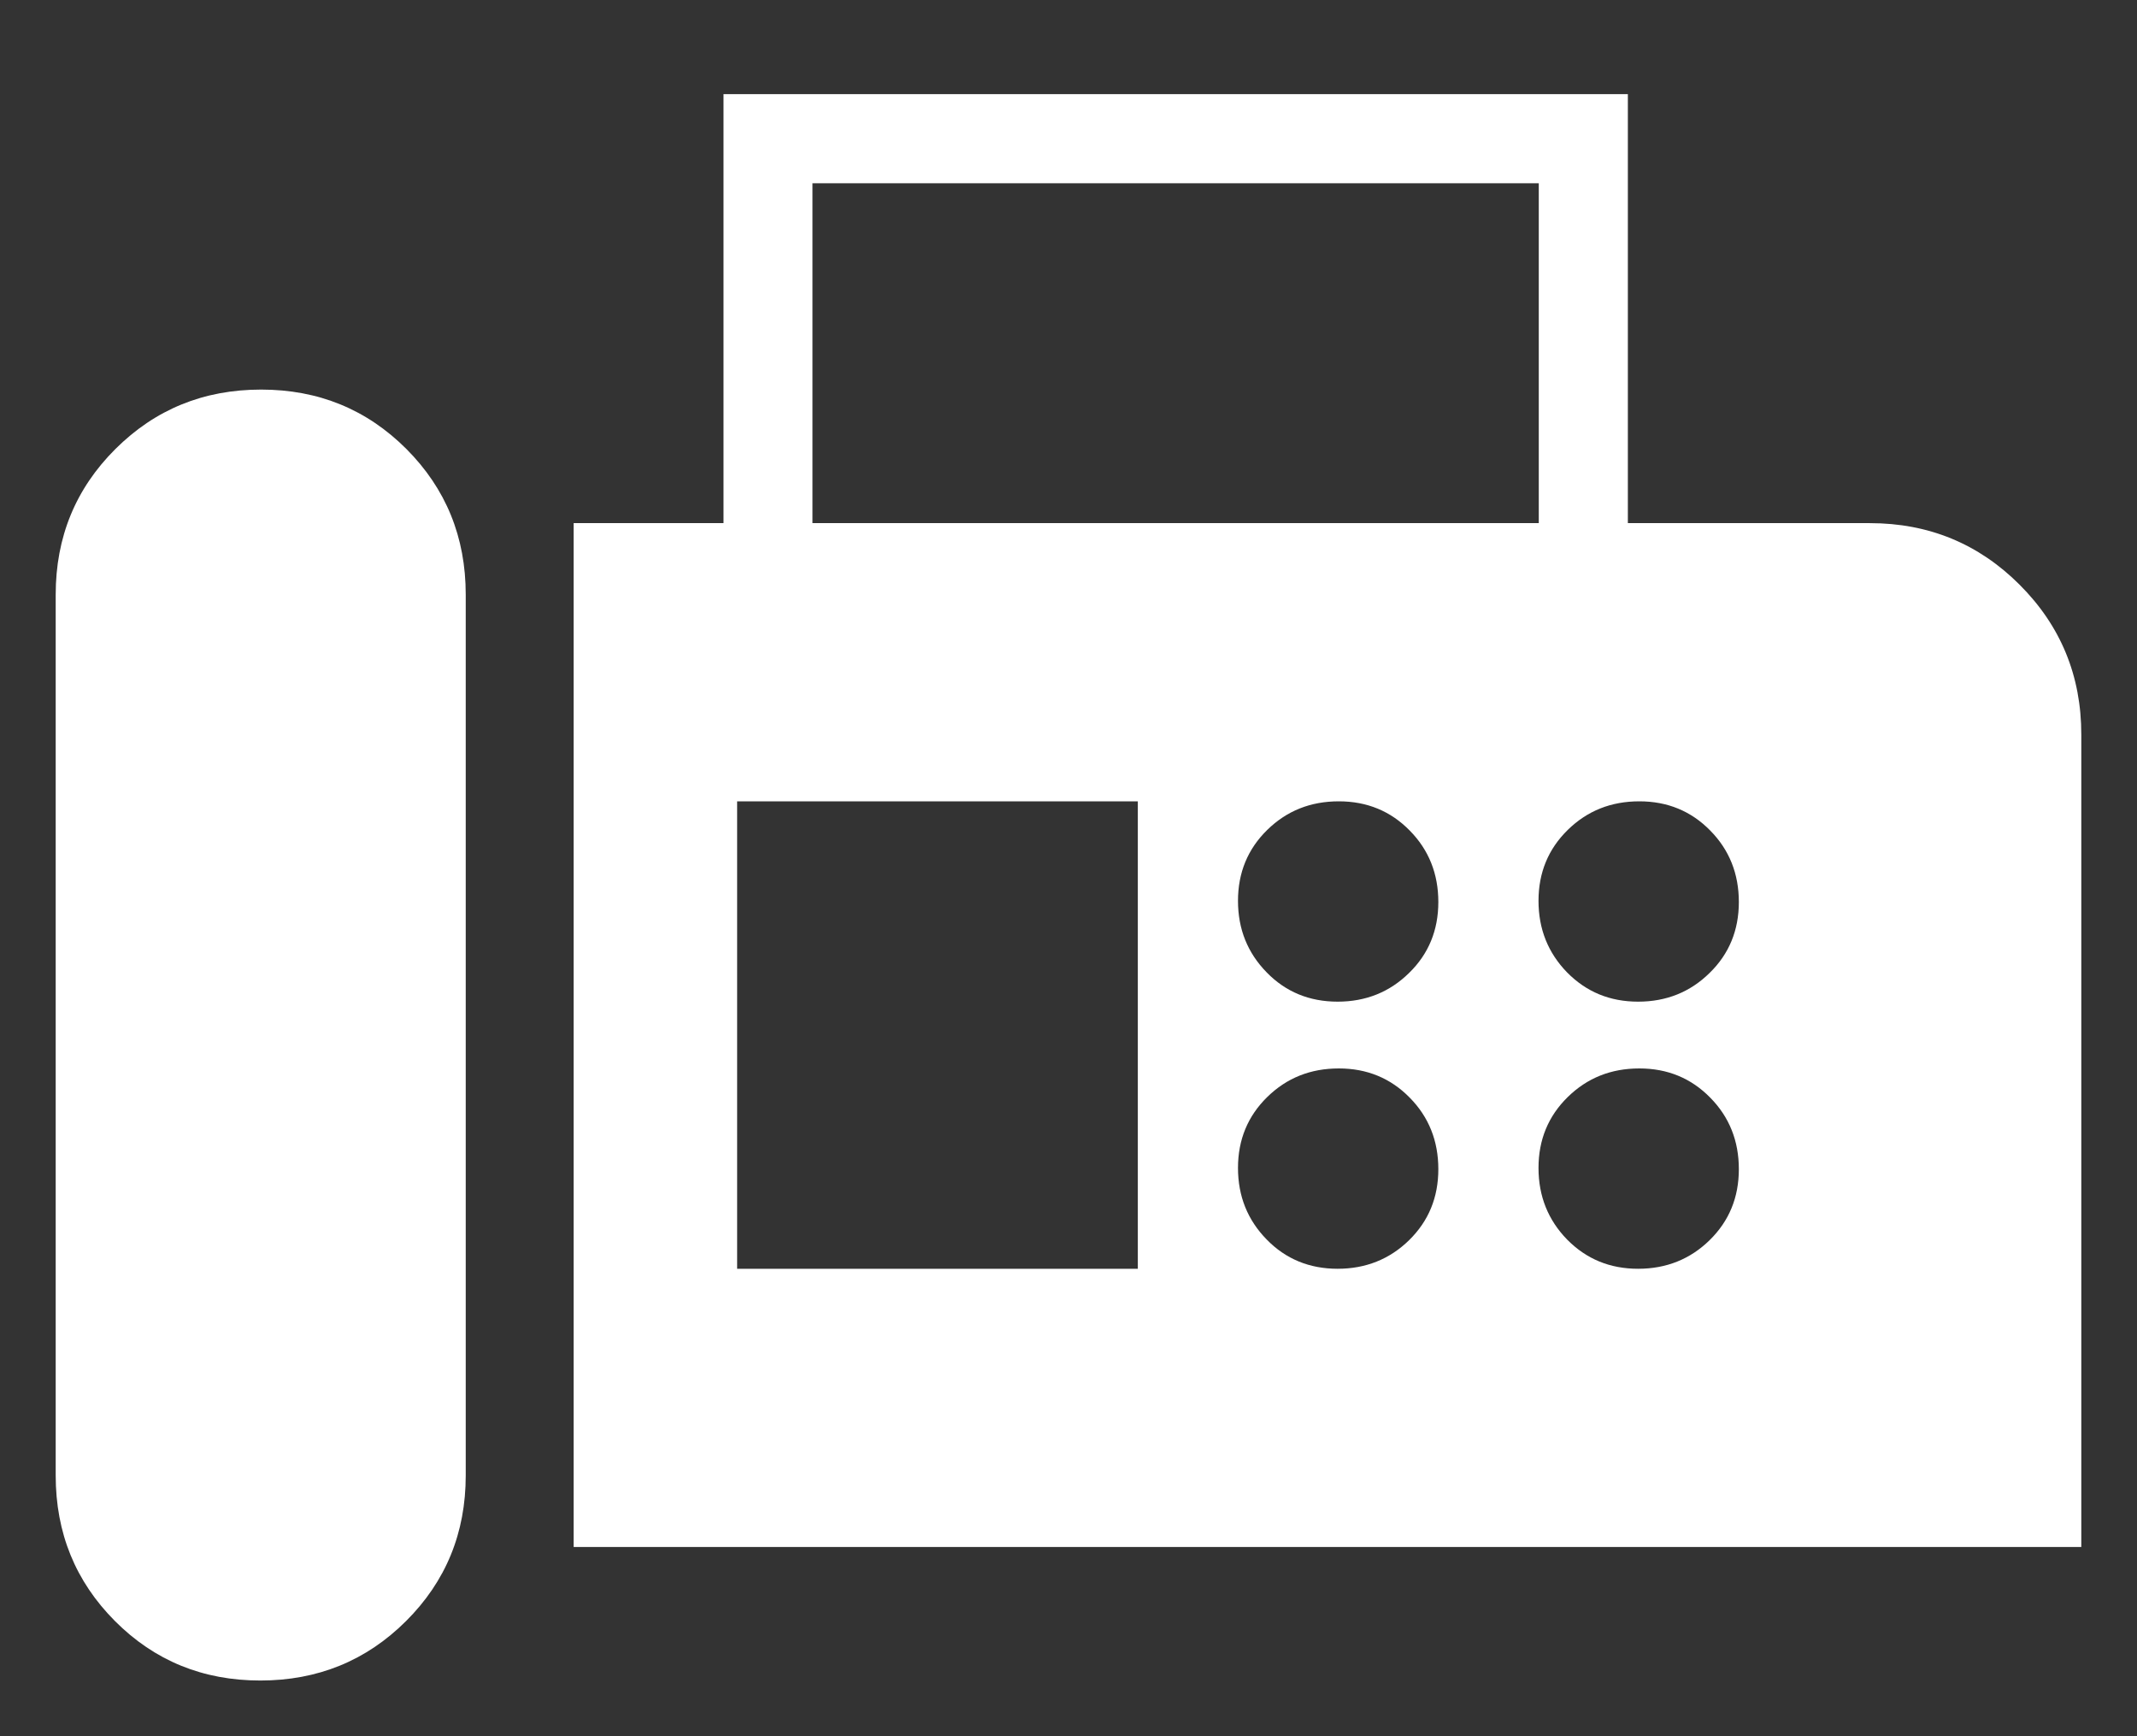 <svg width="16" height="13" viewBox="0 0 16 13" fill="none" xmlns="http://www.w3.org/2000/svg">
<rect x="0" y="0" width="16" height="13" fill="#333333" stroke="none"/>
<path d="M4.295 11.583V3.917H5.417V0.705H12.188V3.917H14C14.44 3.917 14.814 4.071 15.121 4.378C15.429 4.686 15.583 5.06 15.583 5.5V11.583H4.295ZM1.949 12.583C2.378 12.583 2.742 12.435 3.04 12.138C3.338 11.841 3.487 11.478 3.487 11.048V4.452C3.487 4.022 3.339 3.659 3.043 3.362C2.746 3.065 2.384 2.917 1.955 2.917C1.525 2.917 1.162 3.065 0.864 3.362C0.566 3.659 0.417 4.022 0.417 4.452V11.048C0.417 11.478 0.565 11.841 0.861 12.138C1.157 12.435 1.52 12.583 1.949 12.583ZM6.083 3.917H11.521V1.372H6.083V3.917ZM10.015 7.5C10.226 7.5 10.405 7.428 10.55 7.285C10.696 7.143 10.769 6.965 10.769 6.754C10.769 6.543 10.698 6.364 10.555 6.219C10.412 6.073 10.235 6 10.024 6C9.812 6 9.634 6.071 9.488 6.214C9.342 6.357 9.269 6.534 9.269 6.745C9.269 6.957 9.341 7.135 9.484 7.281C9.626 7.427 9.804 7.5 10.015 7.5ZM12.265 7.5C12.476 7.5 12.655 7.428 12.8 7.285C12.946 7.143 13.019 6.965 13.019 6.754C13.019 6.543 12.948 6.364 12.805 6.219C12.662 6.073 12.485 6 12.274 6C12.062 6 11.884 6.071 11.738 6.214C11.592 6.357 11.519 6.534 11.519 6.745C11.519 6.957 11.591 7.135 11.733 7.281C11.877 7.427 12.053 7.5 12.265 7.5ZM10.015 9.5C10.226 9.5 10.405 9.428 10.55 9.286C10.696 9.143 10.769 8.966 10.769 8.754C10.769 8.543 10.698 8.364 10.555 8.219C10.412 8.073 10.235 8 10.024 8C9.812 8 9.634 8.071 9.488 8.214C9.342 8.357 9.269 8.534 9.269 8.745C9.269 8.957 9.341 9.135 9.484 9.281C9.626 9.427 9.804 9.5 10.015 9.5ZM12.265 9.5C12.476 9.5 12.655 9.428 12.8 9.286C12.946 9.143 13.019 8.966 13.019 8.754C13.019 8.543 12.948 8.364 12.805 8.219C12.662 8.073 12.485 8 12.274 8C12.062 8 11.884 8.071 11.738 8.214C11.592 8.357 11.519 8.534 11.519 8.745C11.519 8.957 11.591 9.135 11.733 9.281C11.877 9.427 12.053 9.5 12.265 9.5ZM5.519 9.5H8.519V6H5.519V9.5Z" fill="white"/>
</svg>
